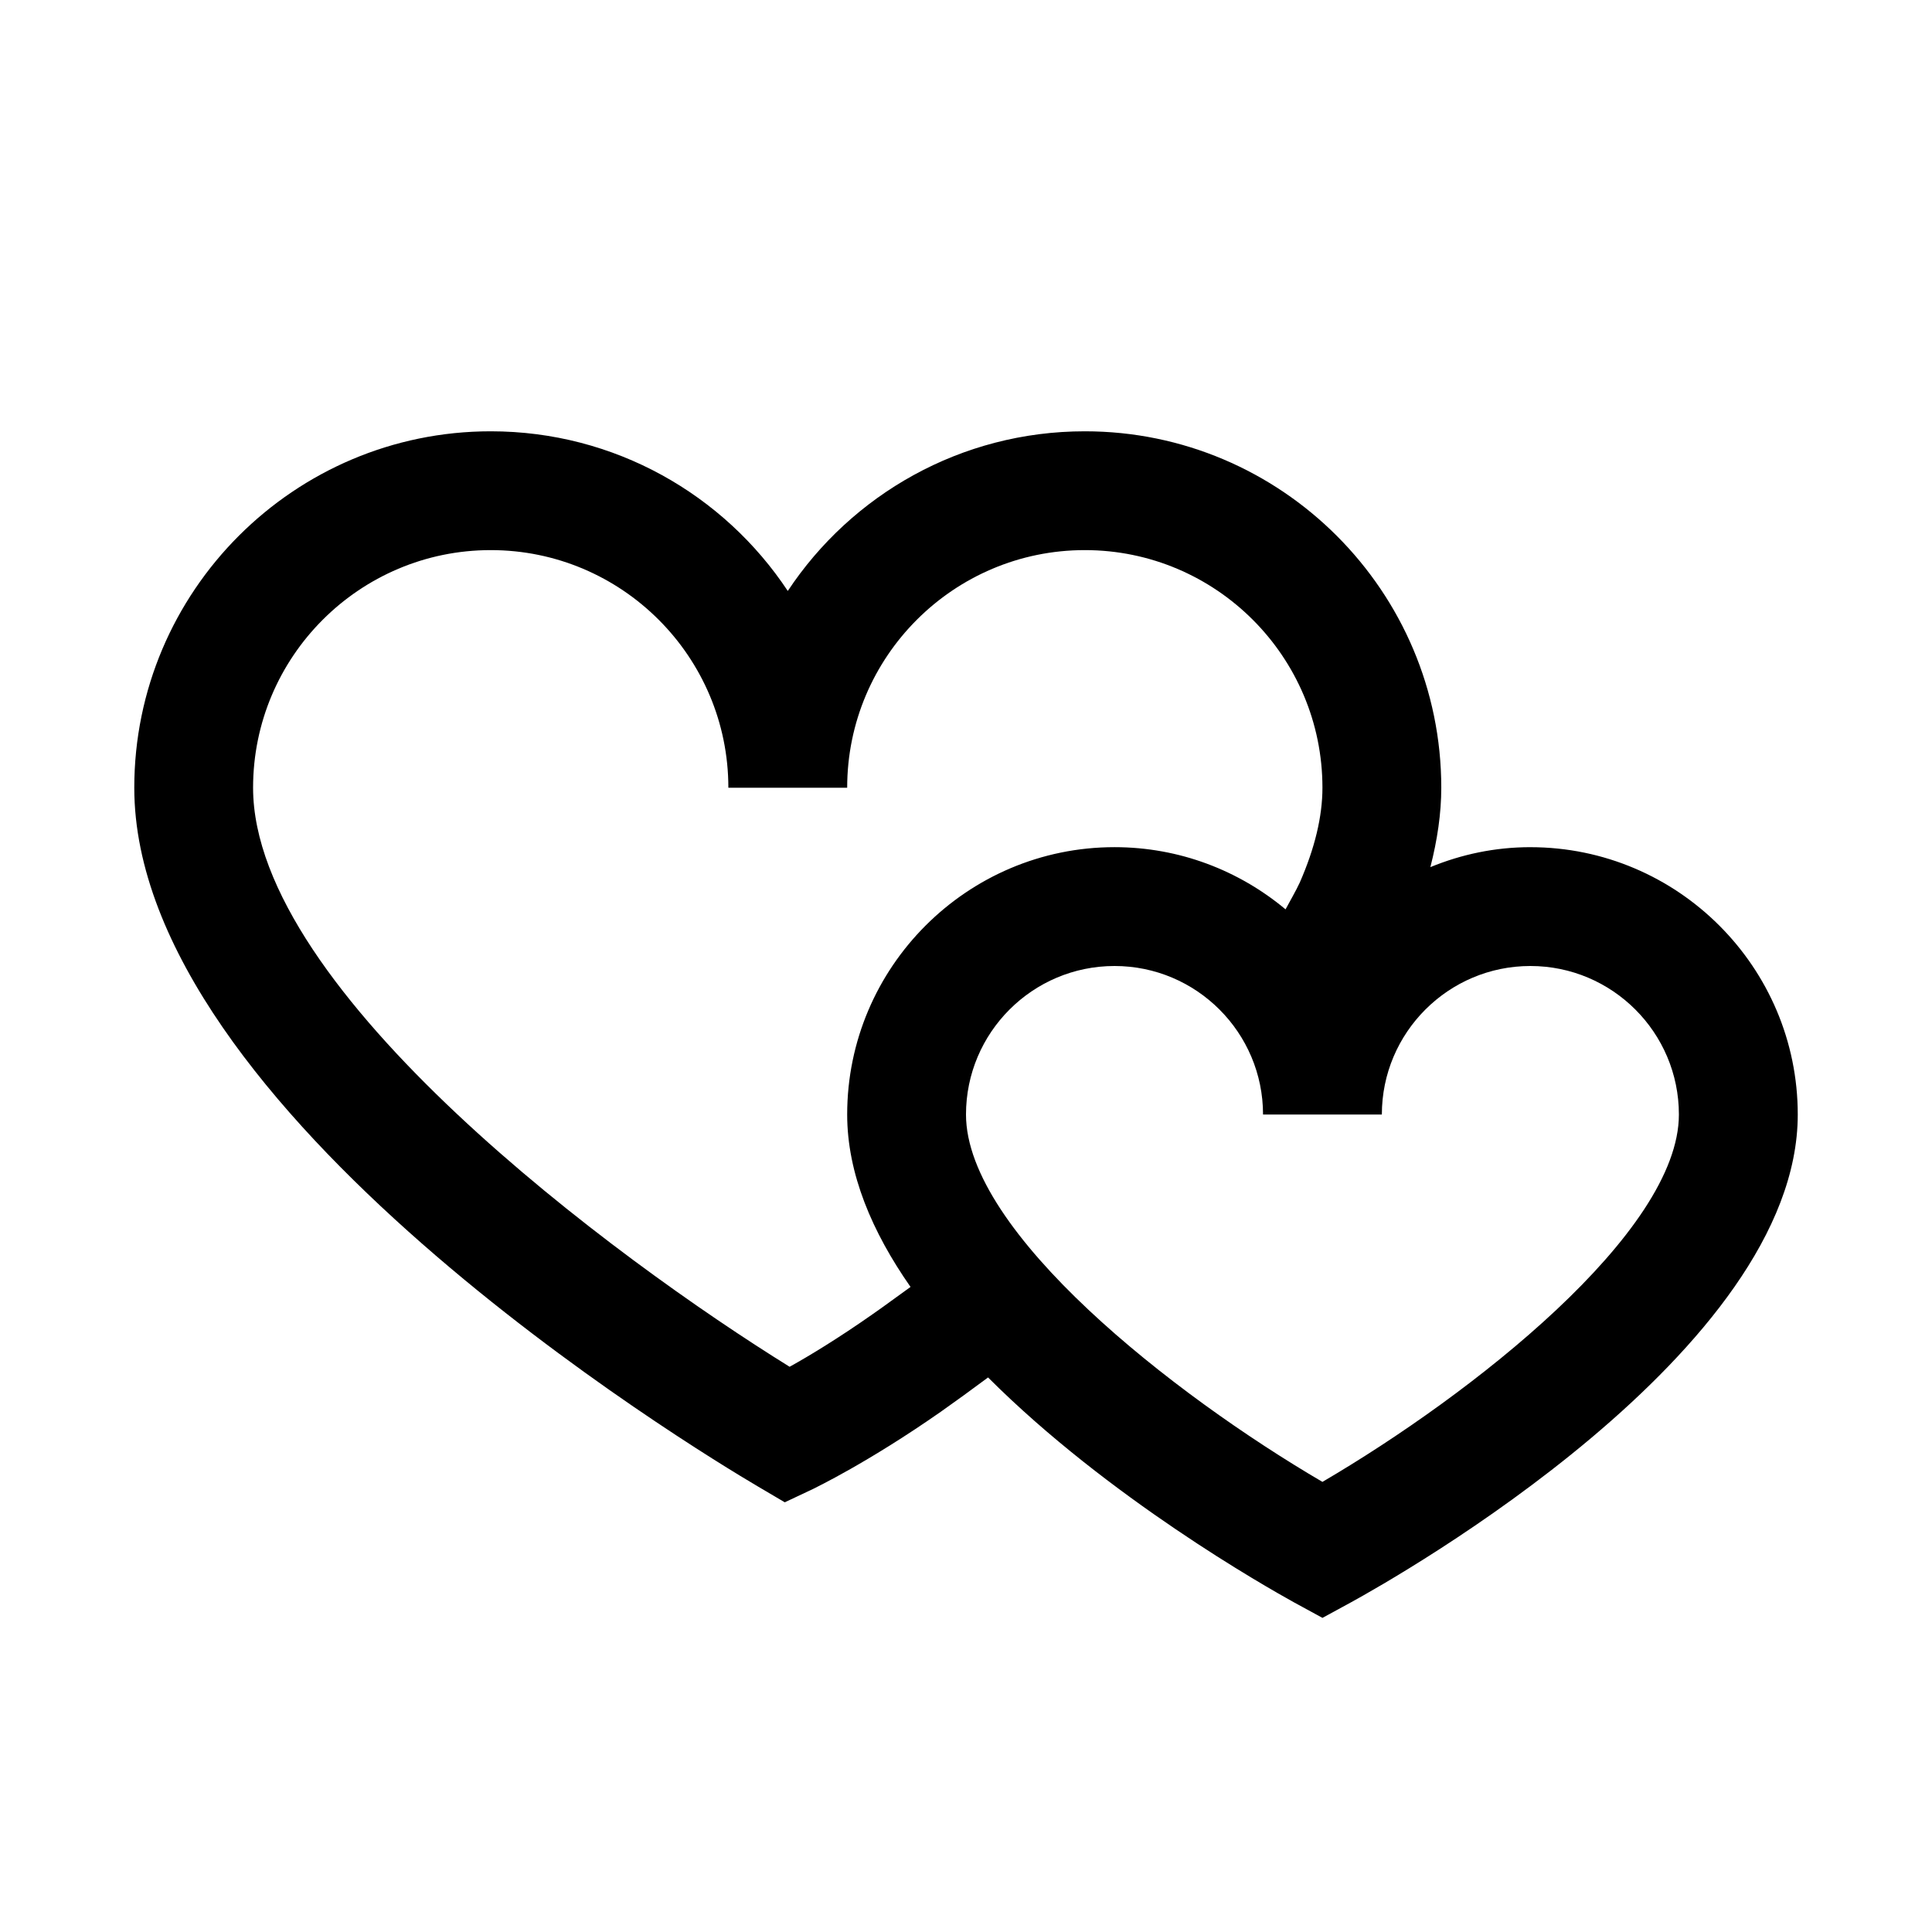 <?xml version="1.0" encoding="UTF-8"?>
<!-- Uploaded to: SVG Repo, www.svgrepo.com, Generator: SVG Repo Mixer Tools -->
<svg fill="#000000" width="800px" height="800px" version="1.1" viewBox="144 144 512 512" xmlns="http://www.w3.org/2000/svg">
 <path d="m549.57 368.51c-9.41 0-18.266 1.906-26.508 5.289 1.848-7.195 2.891-14.27 2.891-21.035 0-52.09-42.371-94.465-94.461-94.465-32.844 0-61.809 16.789-78.723 42.312-16.91-25.523-45.879-42.312-78.719-42.312-52.09 0-94.465 42.375-94.465 94.465 0 85.301 148.28 175.15 165.19 185.12l7.199 4.242 7.562-3.566c0.555-0.309 14.391-6.887 33.766-20.418 3.934-2.769 8.238-5.902 12.543-9.102 31.918 31.918 73.738 55.535 81.059 59.594l7.562 4.121 7.566-4.121c12.117-6.644 118.39-66.605 118.39-129.27 0-39.055-31.793-70.848-70.848-70.848zm-196.31 137.7c-45.754-28.352-142.19-99.387-142.19-153.45 0-34.746 28.227-62.977 62.977-62.977 34.746 0 62.977 28.23 62.977 62.977h31.488c0-34.746 28.227-62.977 62.977-62.977 34.746 0 62.973 28.23 62.973 62.977 0 7.625-2.027 16.051-6.023 25.156-1.047 2.273-2.523 4.734-3.754 7.07-12.301-10.27-28.105-16.48-45.324-16.48-39.055 0-70.848 31.793-70.848 70.848 0 15.684 6.641 31.18 16.789 45.695-3.445 2.457-6.891 5.043-10.086 7.254-9.043 6.336-16.73 11.012-21.957 13.902zm141.2 30.504c-39.418-23.062-94.461-66.113-94.461-97.355 0-21.711 17.648-39.359 39.359-39.359 21.707 0 39.359 17.648 39.359 39.359h31.488c0-21.711 17.648-39.359 39.359-39.359 21.711 0 39.359 17.648 39.359 39.359 0 31.242-55.043 74.293-94.465 97.355z"/>
</svg>